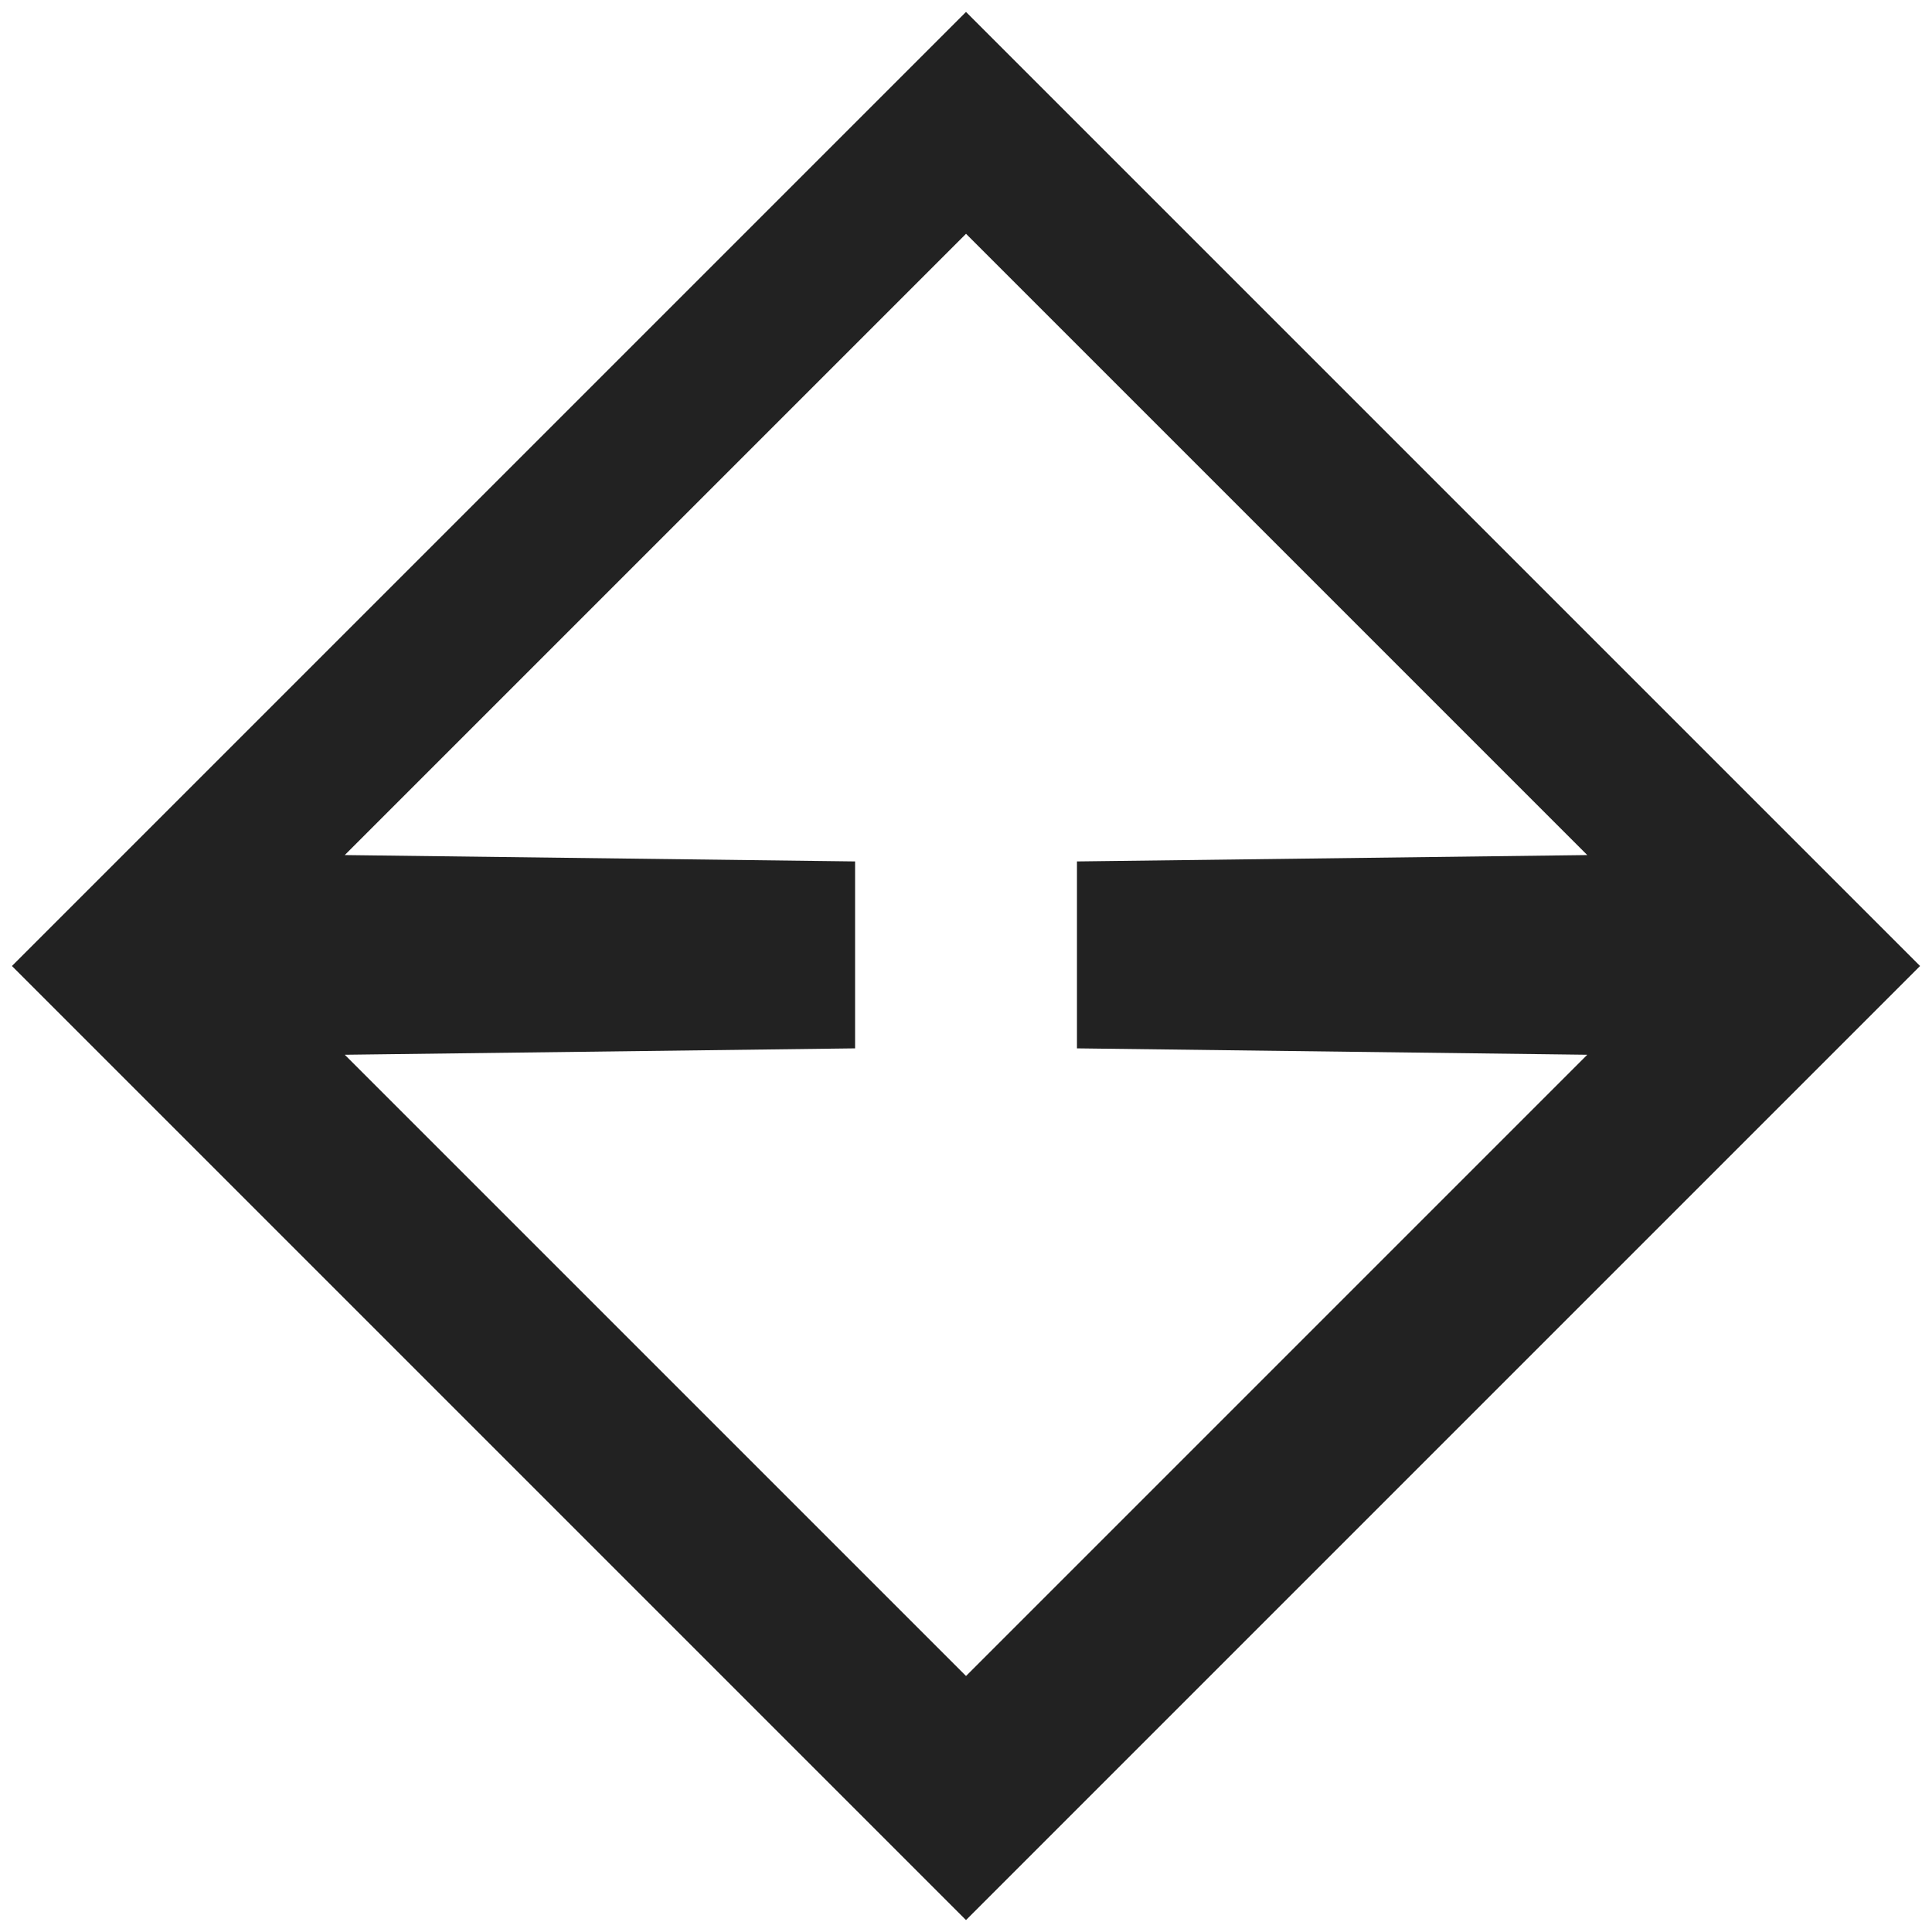 <svg width="30" height="30" viewBox="0 0 80 81" fill="none" xmlns="http://www.w3.org/2000/svg">
    <path fill-rule="evenodd" clip-rule="evenodd"
          d="M40 80.5L80 40.5L40 0.5L0 40.5L40 80.5ZM66.047 35.849L44.652 36.116V43.953L66.047 44.221L40.001 70.267L13.954 44.221L35.35 43.953V36.116L13.954 35.849L40.001 9.802L66.047 35.849Z"
          fill="#222222"/>
</svg>
